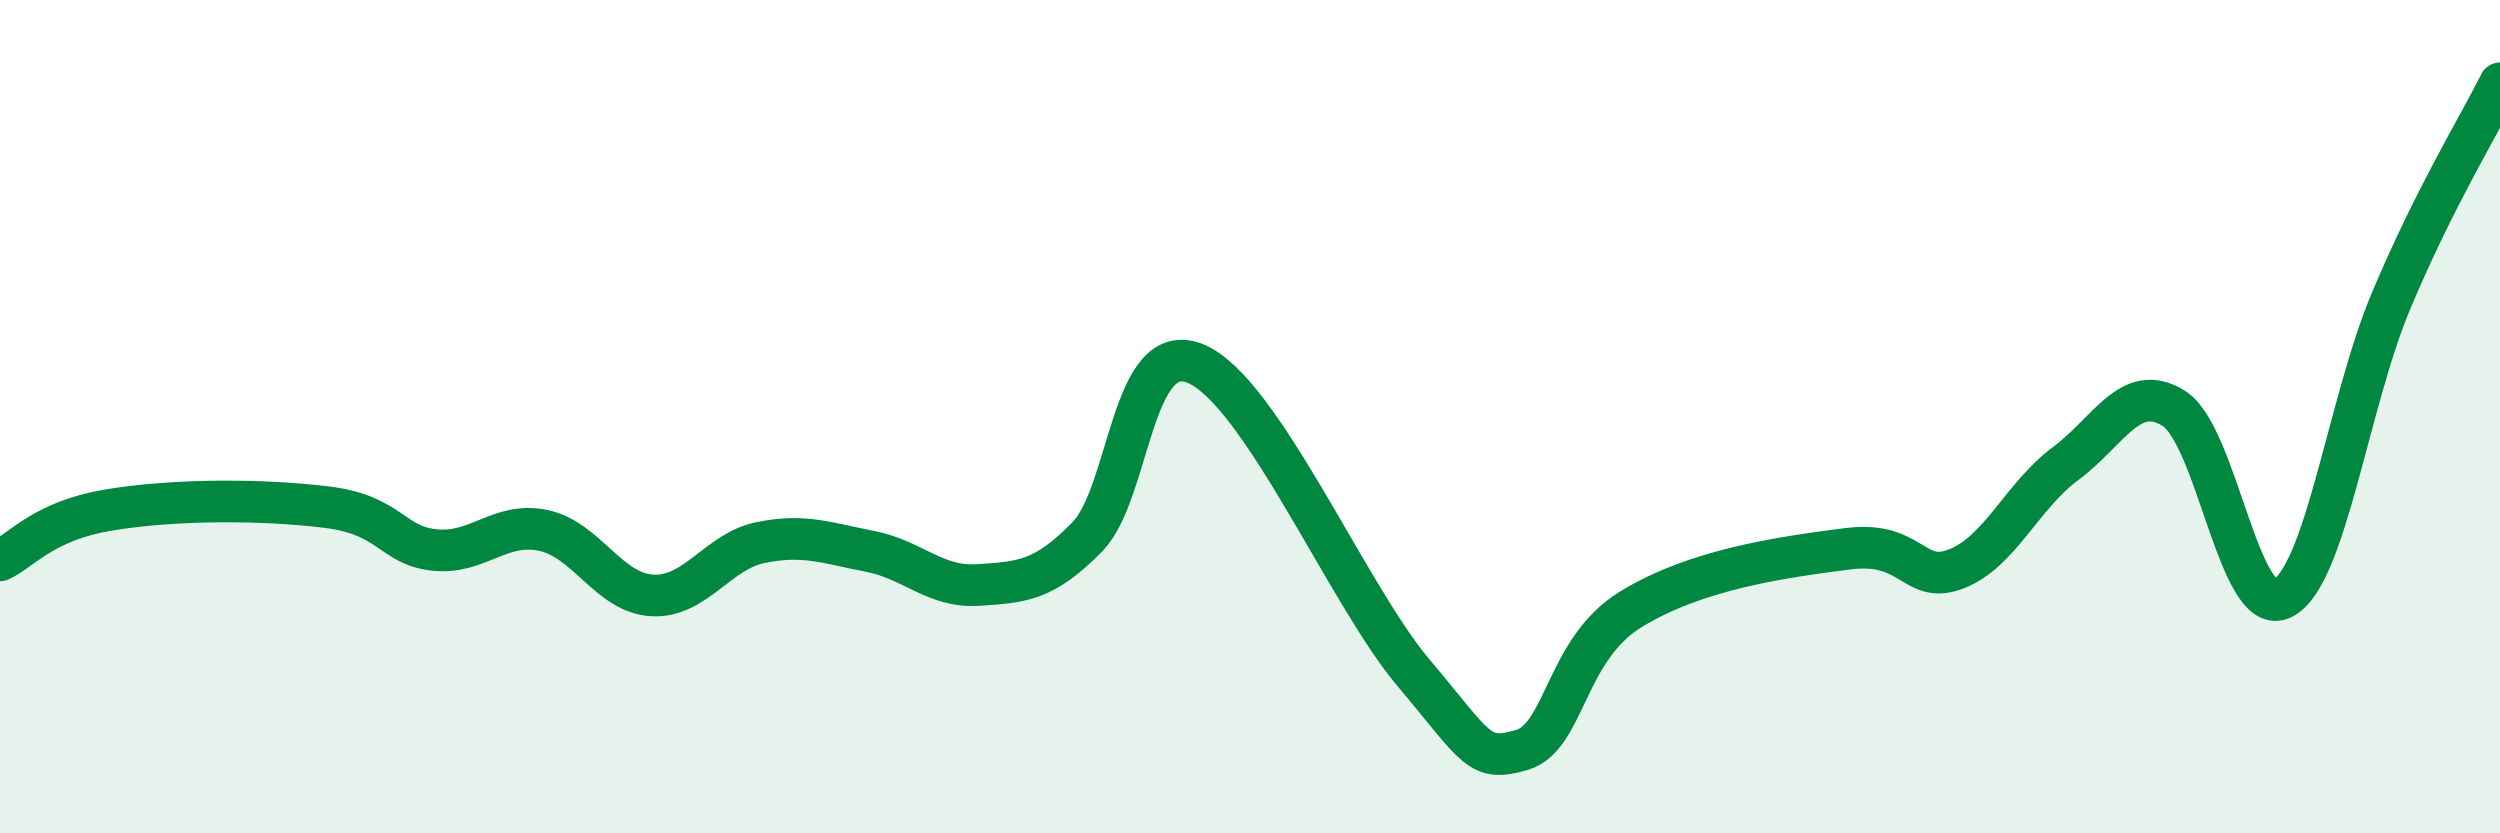 
    <svg width="60" height="20" viewBox="0 0 60 20" xmlns="http://www.w3.org/2000/svg">
      <path
        d="M 0,13.45 C 0.52,13.21 1.04,12.5 2.61,12.24 C 4.18,11.98 6.27,11.98 7.83,12.17 C 9.39,12.36 9.39,13.09 10.43,13.2 C 11.47,13.31 12,12.51 13.04,12.73 C 14.08,12.95 14.61,14.23 15.65,14.29 C 16.69,14.35 17.22,13.23 18.26,13.02 C 19.3,12.81 19.83,13.03 20.87,13.23 C 21.91,13.43 22.44,14.11 23.48,14.04 C 24.52,13.97 25.05,13.95 26.09,12.89 C 27.13,11.83 27.14,8.08 28.7,8.73 C 30.26,9.38 32.35,14.28 33.91,16.13 C 35.47,17.98 35.48,18.3 36.52,18 C 37.56,17.7 37.56,15.6 39.13,14.63 C 40.7,13.66 42.78,13.37 44.35,13.17 C 45.92,12.97 45.92,14.06 46.96,13.65 C 48,13.24 48.53,11.9 49.57,11.13 C 50.61,10.36 51.13,9.15 52.17,9.8 C 53.21,10.45 53.74,14.88 54.78,14.36 C 55.82,13.84 56.35,9.68 57.39,7.21 C 58.43,4.74 59.48,3.04 60,2L60 20L0 20Z"
        fill="#008740"
        opacity="0.1"
        stroke-linecap="round"
        stroke-linejoin="round"
      />
      <path
        d="M 0,13.45 C 0.52,13.21 1.04,12.5 2.61,12.24 C 4.18,11.98 6.27,11.98 7.83,12.17 C 9.39,12.36 9.39,13.09 10.43,13.2 C 11.47,13.31 12,12.51 13.04,12.73 C 14.08,12.95 14.61,14.23 15.65,14.29 C 16.69,14.35 17.22,13.23 18.26,13.02 C 19.3,12.81 19.83,13.03 20.87,13.23 C 21.91,13.43 22.44,14.11 23.48,14.04 C 24.52,13.97 25.05,13.95 26.09,12.89 C 27.13,11.83 27.14,8.08 28.7,8.73 C 30.26,9.38 32.35,14.28 33.91,16.13 C 35.47,17.98 35.48,18.3 36.52,18 C 37.56,17.7 37.56,15.6 39.13,14.63 C 40.7,13.66 42.78,13.37 44.35,13.17 C 45.92,12.97 45.92,14.06 46.96,13.65 C 48,13.24 48.53,11.9 49.57,11.13 C 50.61,10.36 51.13,9.15 52.17,9.8 C 53.21,10.45 53.74,14.88 54.78,14.36 C 55.82,13.84 56.35,9.68 57.39,7.21 C 58.43,4.74 59.48,3.04 60,2"
        stroke="#008740"
        stroke-width="1"
        fill="none"
        stroke-linecap="round"
        stroke-linejoin="round"
      />
    </svg>
  
